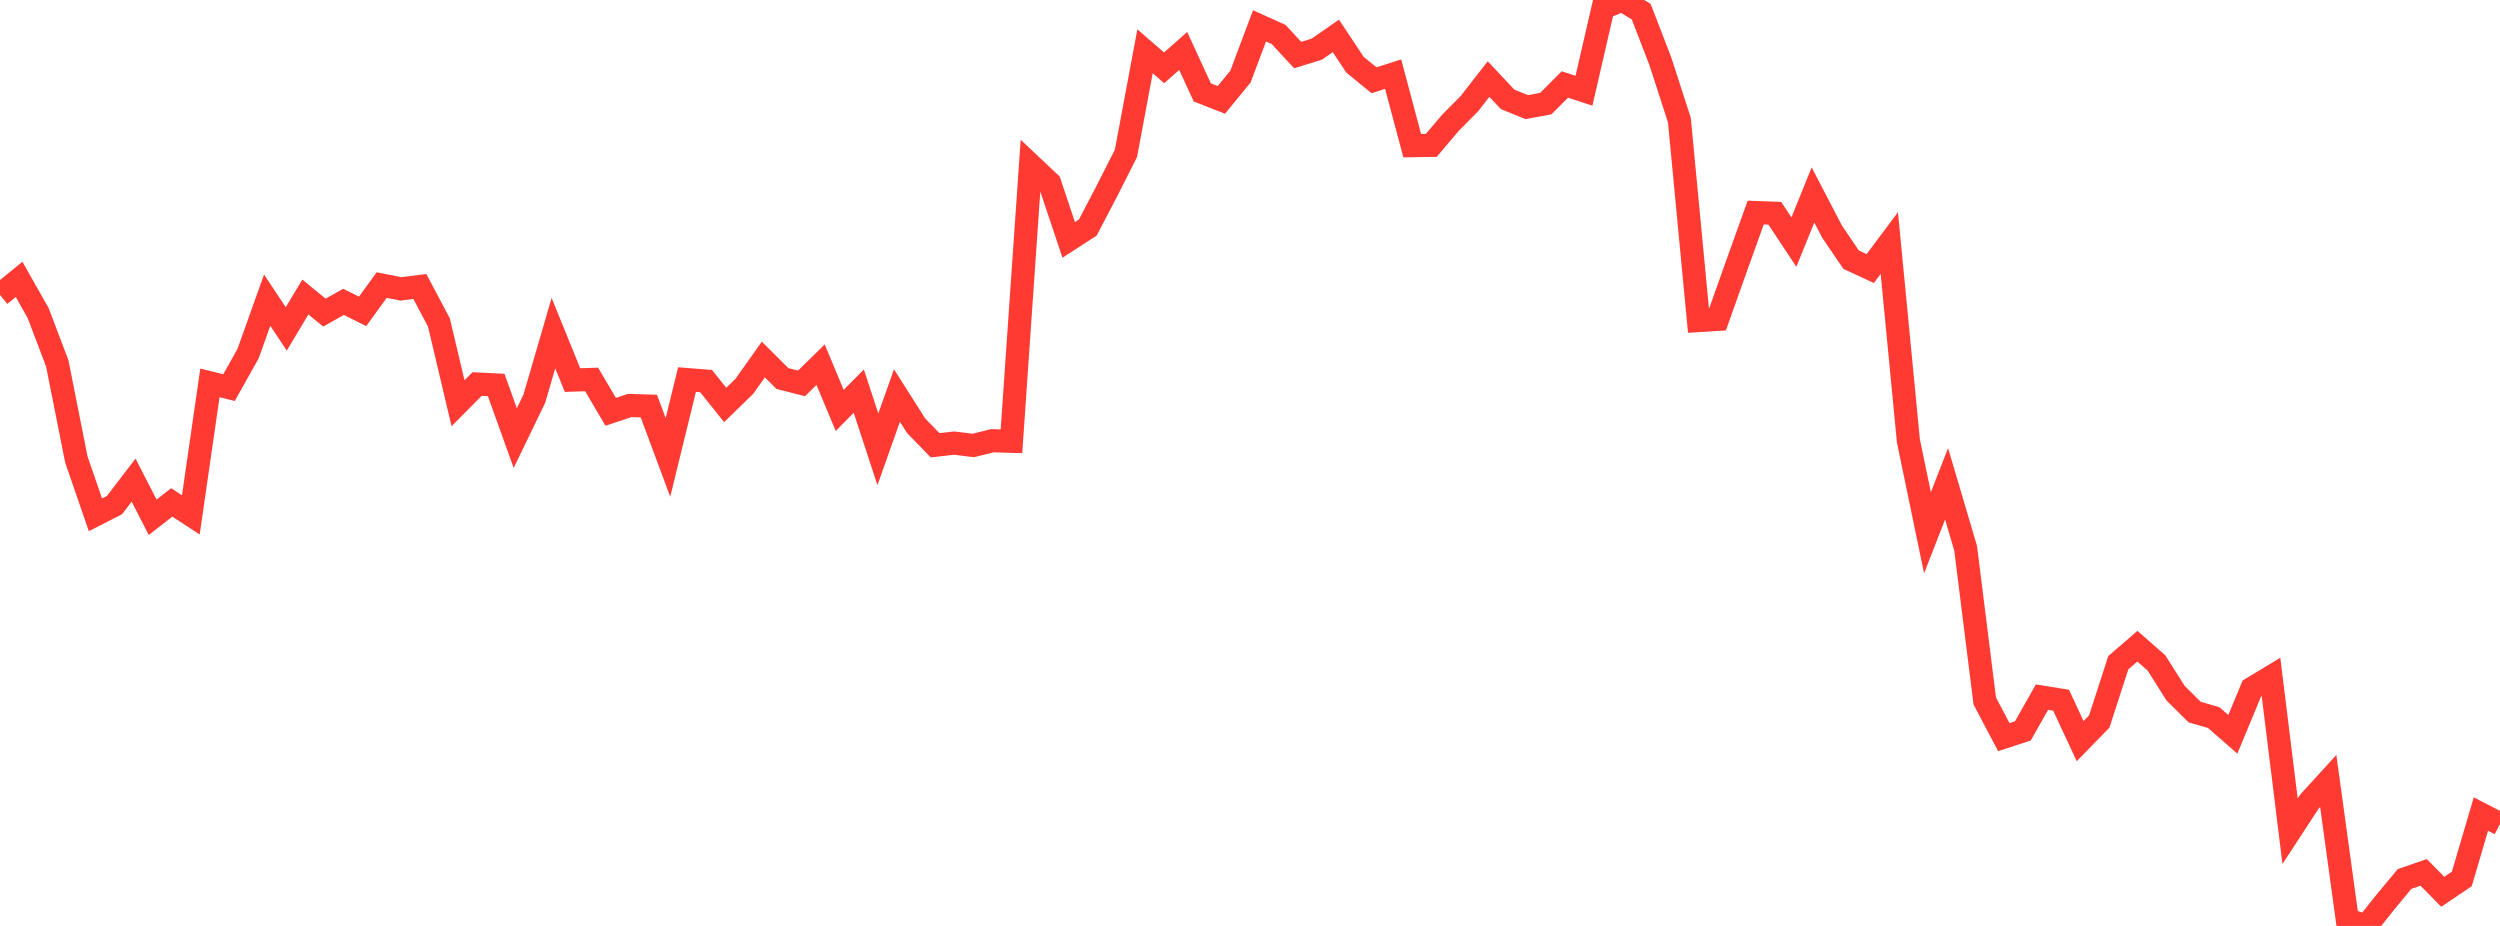 <?xml version="1.0" standalone="no"?>
<!DOCTYPE svg PUBLIC "-//W3C//DTD SVG 1.1//EN" "http://www.w3.org/Graphics/SVG/1.1/DTD/svg11.dtd">

<svg width="135" height="50" viewBox="0 0 135 50" preserveAspectRatio="none" 
  xmlns="http://www.w3.org/2000/svg"
  xmlns:xlink="http://www.w3.org/1999/xlink">


<polyline points="0.0, 15.927 1.031, 15.087 2.061, 16.908 3.092, 19.622 4.122, 24.807 5.153, 27.801 6.183, 27.274 7.214, 25.929 8.244, 27.933 9.275, 27.13 10.305, 27.804 11.336, 20.675 12.366, 20.932 13.397, 19.094 14.427, 16.209 15.458, 17.762 16.489, 16.04 17.519, 16.881 18.55, 16.301 19.58, 16.814 20.611, 15.394 21.641, 15.599 22.672, 15.47 23.702, 17.413 24.733, 21.775 25.763, 20.737 26.794, 20.789 27.824, 23.657 28.855, 21.526 29.885, 17.987 30.916, 20.525 31.947, 20.49 32.977, 22.237 34.008, 21.895 35.038, 21.928 36.069, 24.7 37.099, 20.497 38.13, 20.579 39.16, 21.867 40.191, 20.866 41.221, 19.413 42.252, 20.441 43.282, 20.703 44.313, 19.692 45.344, 22.165 46.374, 21.119 47.405, 24.264 48.435, 21.36 49.466, 22.984 50.496, 24.045 51.527, 23.927 52.557, 24.056 53.588, 23.799 54.618, 23.829 55.649, 8.907 56.679, 9.876 57.71, 12.955 58.74, 12.289 59.771, 10.317 60.802, 8.278 61.832, 2.771 62.863, 3.664 63.893, 2.752 64.924, 4.99 65.954, 5.395 66.985, 4.135 68.015, 1.397 69.046, 1.863 70.076, 2.974 71.107, 2.654 72.137, 1.938 73.168, 3.493 74.198, 4.335 75.229, 4.003 76.26, 7.866 77.29, 7.849 78.321, 6.634 79.351, 5.593 80.382, 4.269 81.412, 5.366 82.443, 5.784 83.473, 5.595 84.504, 4.562 85.534, 4.9 86.565, 0.429 87.595, 0.0 88.626, 0.632 89.656, 3.302 90.687, 6.487 91.718, 17.31 92.748, 17.246 93.779, 14.346 94.809, 11.477 95.84, 11.516 96.87, 13.074 97.901, 10.529 98.931, 12.506 99.962, 14.025 100.992, 14.502 102.023, 13.126 103.053, 23.806 104.084, 28.77 105.115, 26.126 106.145, 29.608 107.176, 37.851 108.206, 39.805 109.237, 39.467 110.267, 37.645 111.298, 37.81 112.328, 40.021 113.359, 38.962 114.389, 35.785 115.42, 34.895 116.45, 35.799 117.481, 37.432 118.511, 38.451 119.542, 38.751 120.573, 39.653 121.603, 37.172 122.634, 36.551 123.664, 44.883 124.695, 43.304 125.725, 42.174 126.756, 49.675 127.786, 50.0 128.817, 48.705 129.847, 47.465 130.878, 47.109 131.908, 48.157 132.939, 47.46 133.969, 43.959 135.0, 44.491" fill="none" stroke="#ff3a33" stroke-width="1.25"/>

</svg>